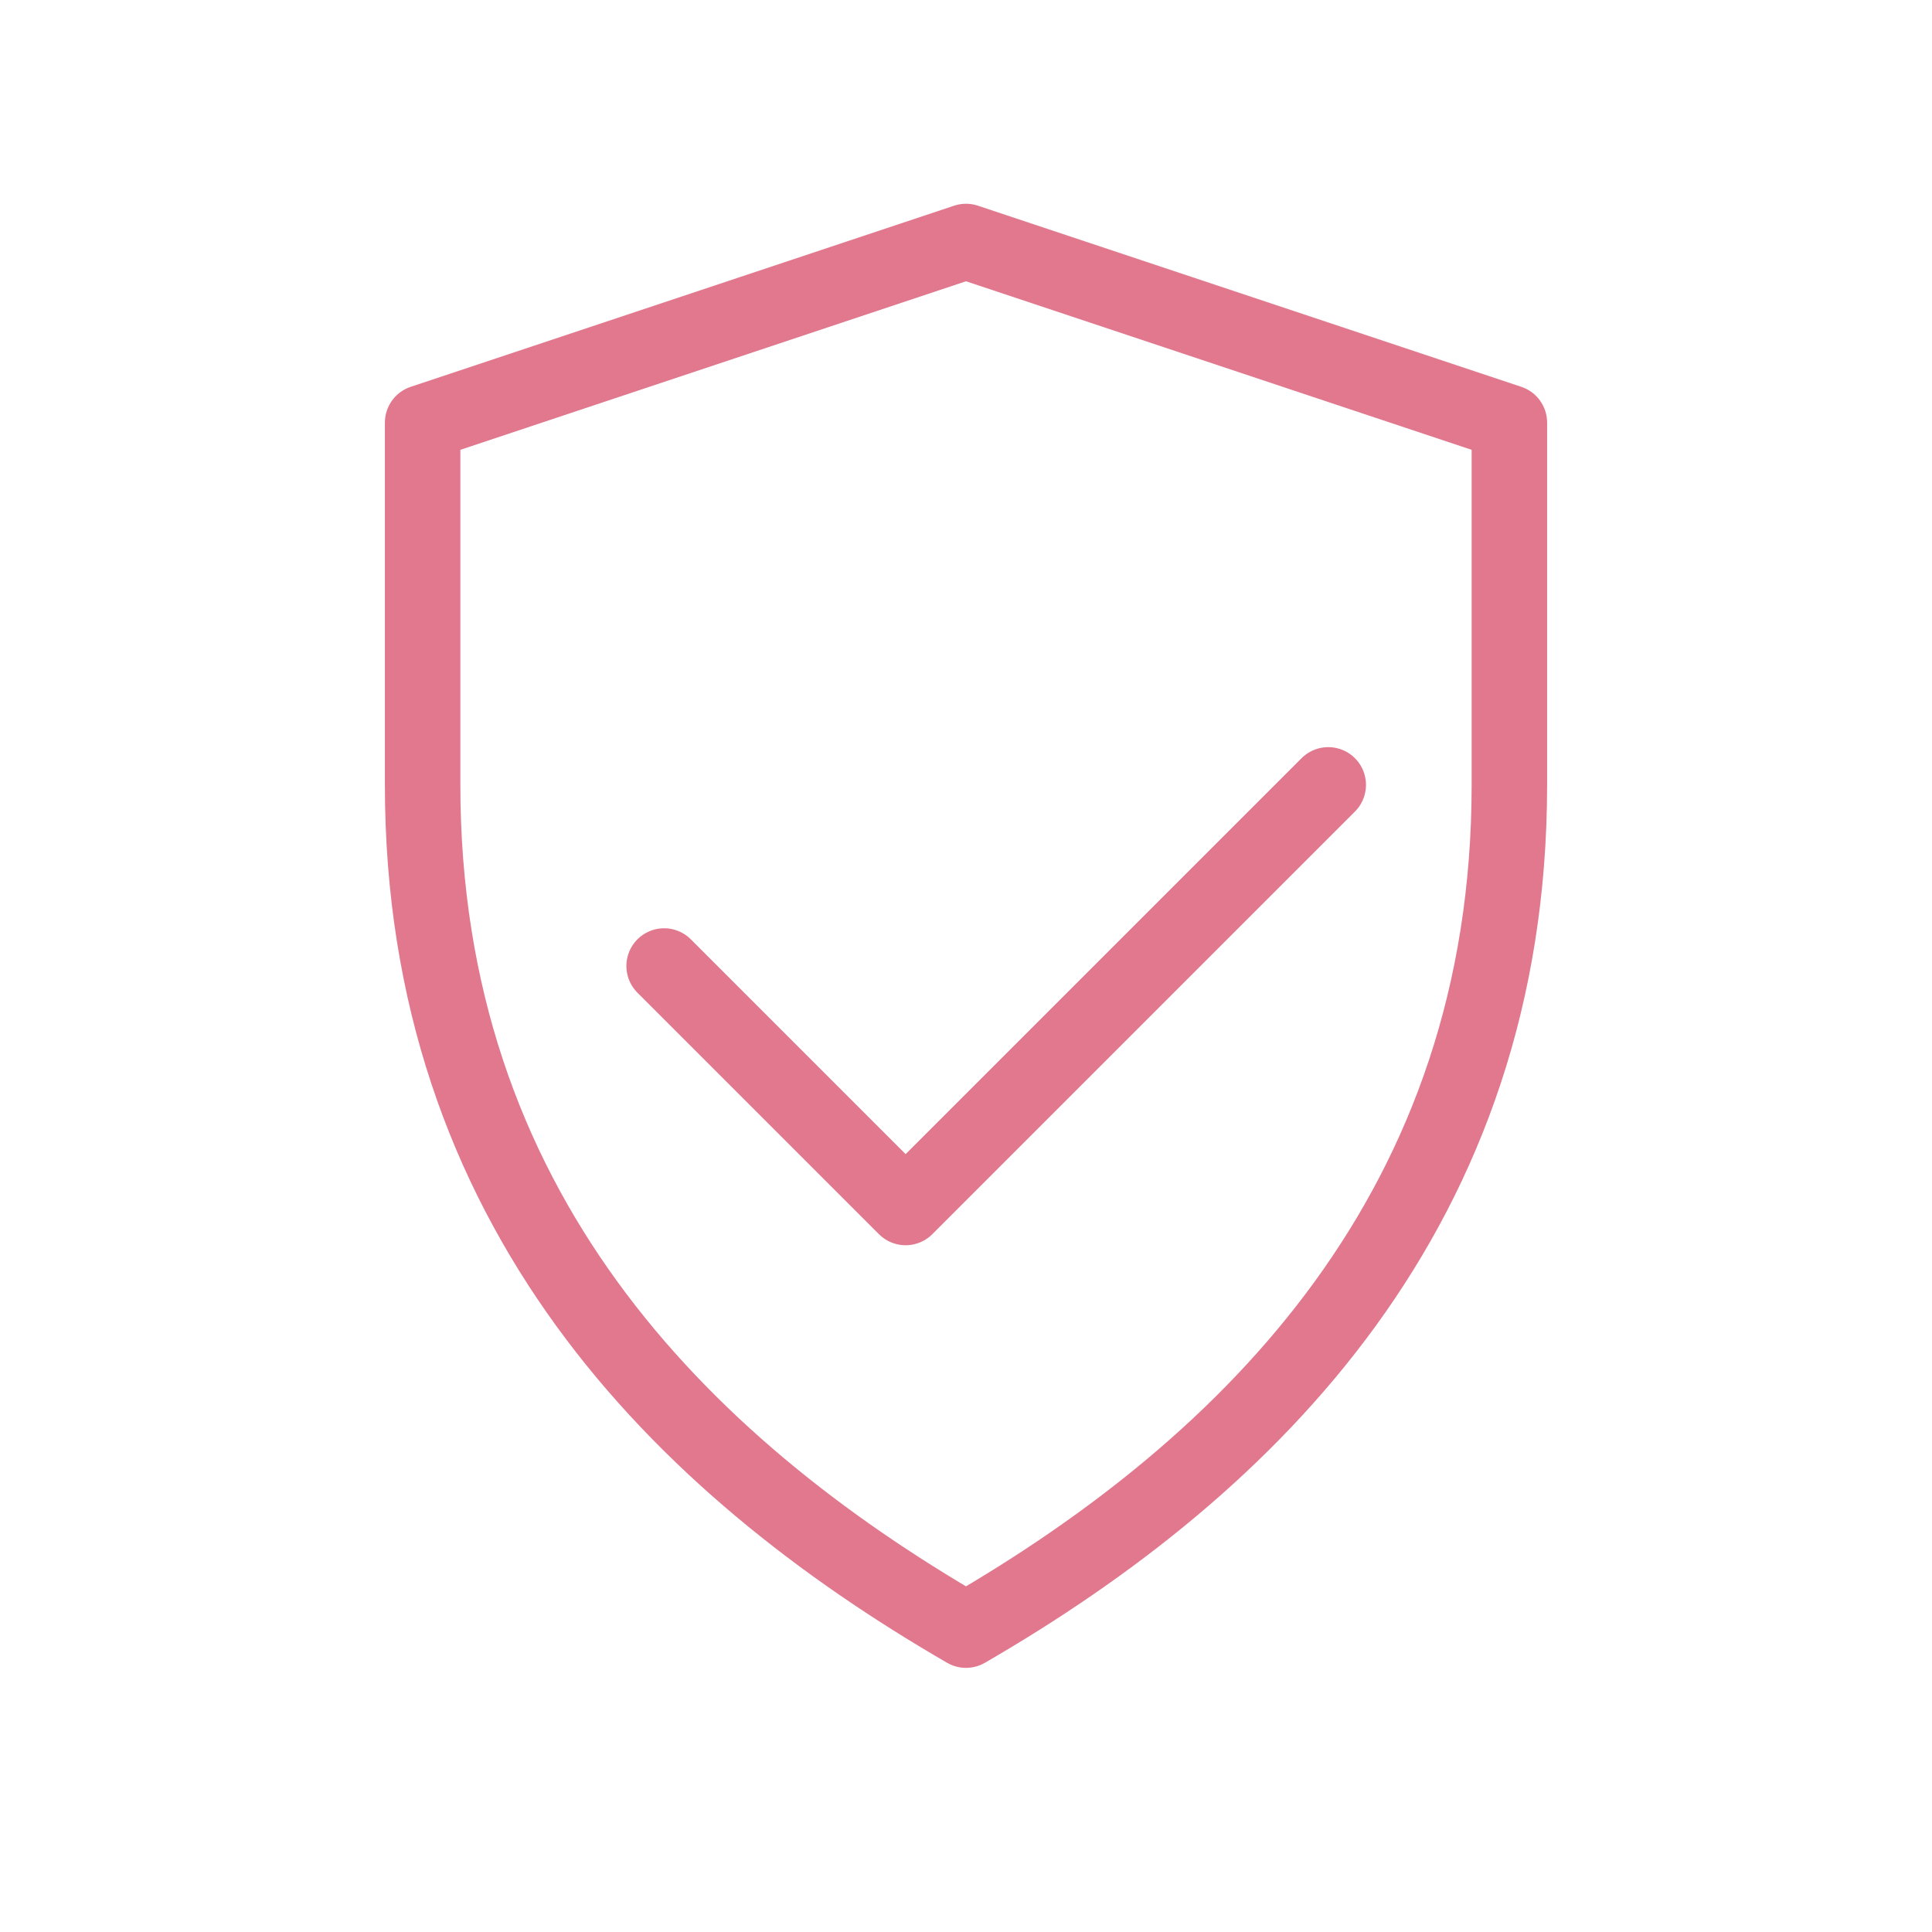 <svg height="64" width="64" viewBox="0 0 64 64" xmlns="http://www.w3.org/2000/svg">
  <g stroke-linejoin="round" stroke-linecap="round" stroke-width="2.5" stroke="#E1788E" fill="none">
    <path d="M32 8l18 6v12c0 14-8.5 22.5-18 28-9.5-5.5-18-14-18-28V14l18-6z"></path>
    <polyline points="22,32 30,40 44,26"></polyline>
  </g>
</svg>